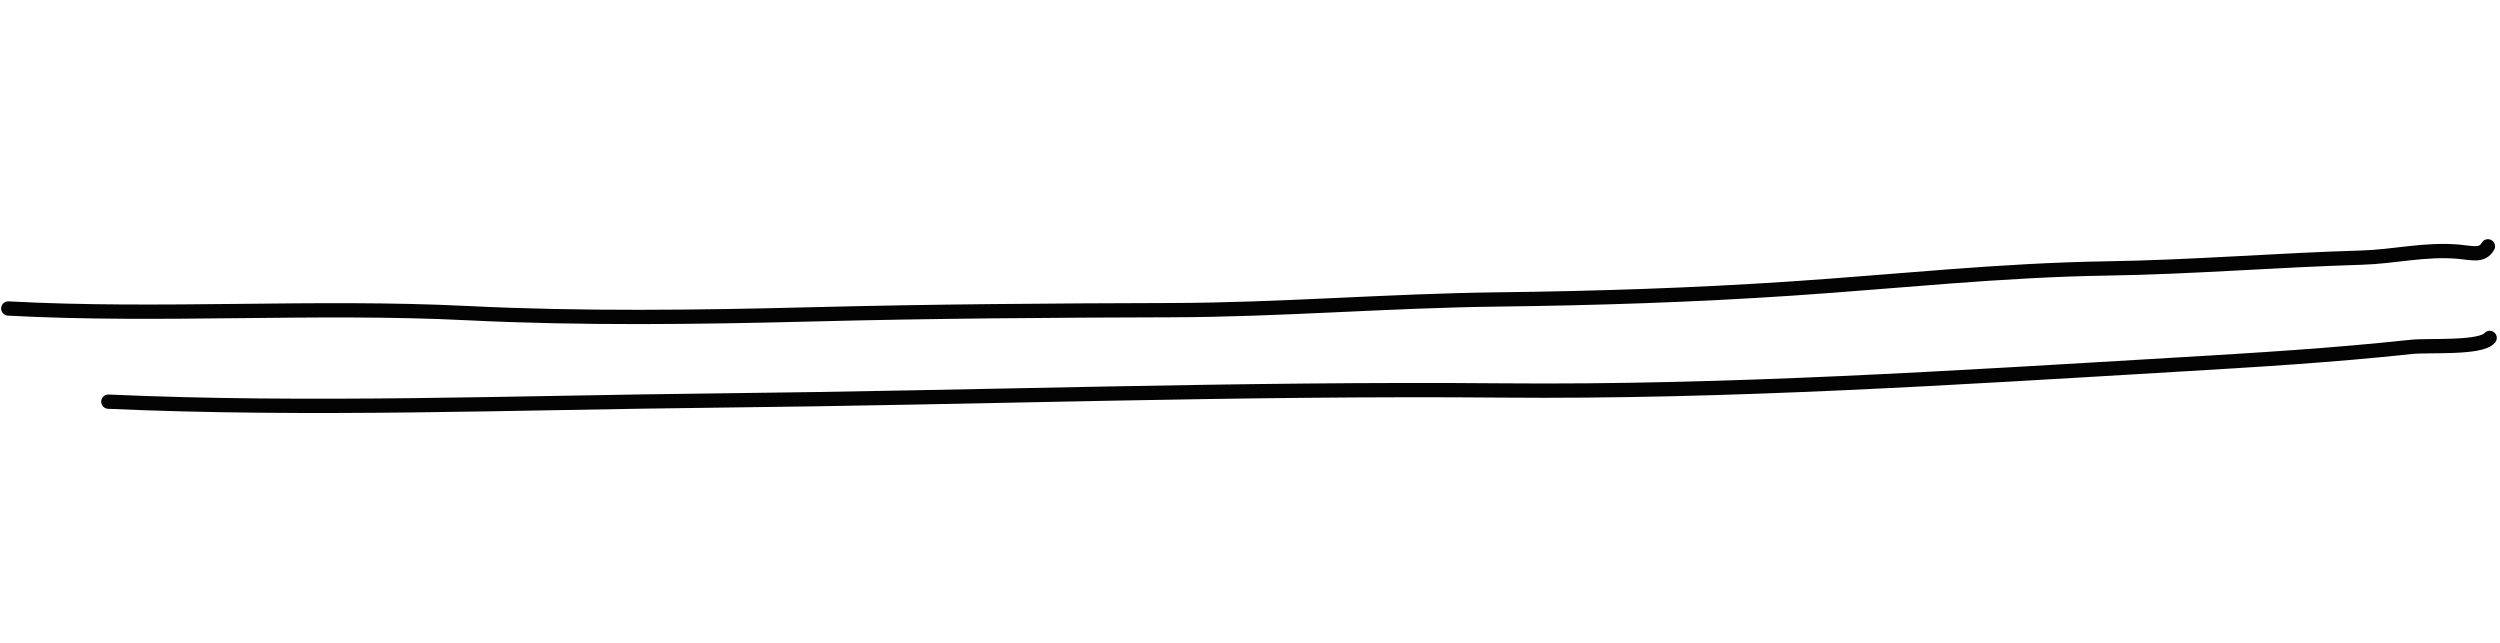 <?xml version="1.0" encoding="UTF-8"?> <svg xmlns="http://www.w3.org/2000/svg" width="350" height="90" viewBox="0 0 350 90" fill="none"> <path d="M1.159 43.191C22.672 44.34 43.963 42.771 65.403 43.837C81.34 44.63 97.845 44.415 113.692 44.009C130.44 43.58 147.27 43.467 164.058 43.421C179.273 43.379 194.337 42.108 209.578 41.925C223.539 41.756 237.036 41.321 250.888 40.393C265.521 39.412 280.188 37.808 294.923 37.584C306.922 37.401 318.692 36.42 330.614 36.068C335.275 35.931 339.48 34.821 344.231 35.241C346.145 35.41 347.508 35.903 348.308 34.487" stroke="#030303" stroke-width="2" stroke-linecap="round" stroke-linejoin="round"></path> <path d="M15.169 56.234C43.497 57.496 72.052 56.375 100.307 56.074C136.959 55.684 173.578 54.344 210.297 54.665C241.86 54.941 273.462 52.897 304.763 51.048C315.884 50.391 326.608 49.748 337.572 48.564C339.967 48.305 347.318 48.825 348.551 47.309" stroke="#030303" stroke-width="2" stroke-linecap="round" stroke-linejoin="round"></path> </svg> 